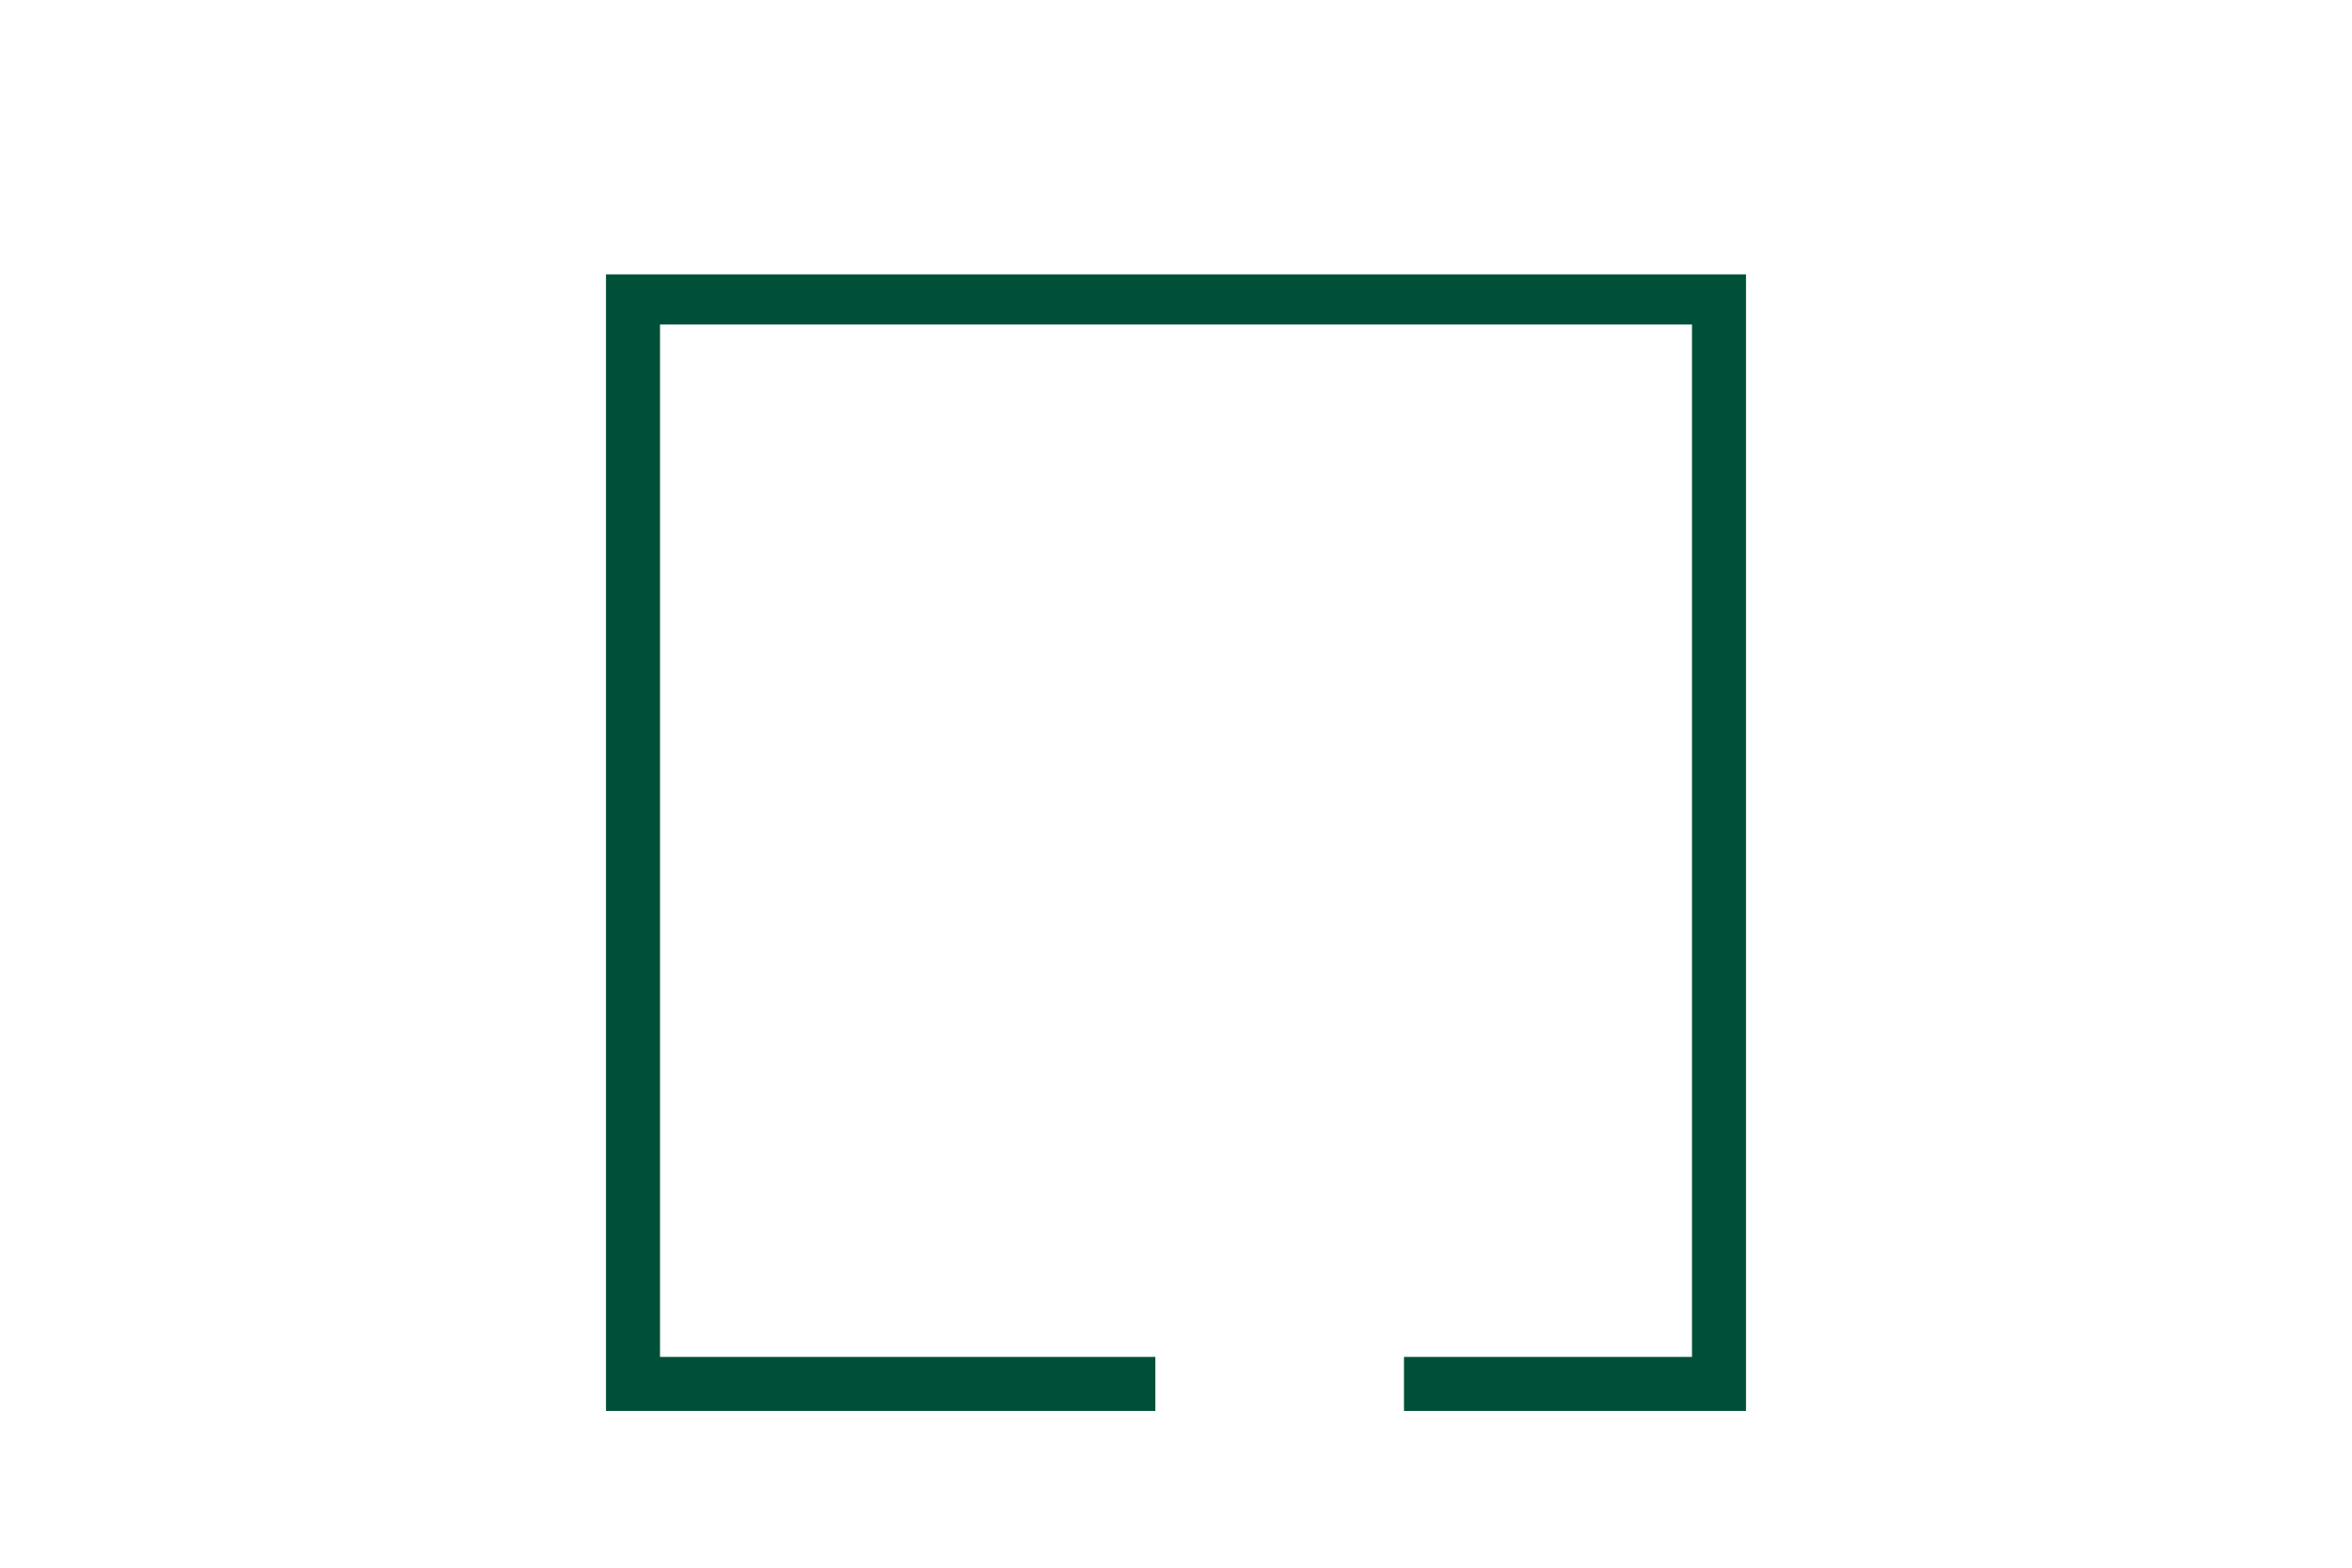 <svg id="Ebene_1" data-name="Ebene 1" xmlns="http://www.w3.org/2000/svg" width="600" height="400" viewBox="0 0 600 400">  <defs>    <style>      .cls-1 {        fill: #005039;      }    </style>  </defs>  <title>Zeichenfläche 11</title>  <polygon class="cls-1" points="154.59 70 154.59 360 294.73 360 294.73 346.22 168.37 346.22 168.37 82.78 431.63 82.78 431.63 346.22 358.16 346.22 358.16 360 445.41 360 445.41 70 154.59 70"/></svg>